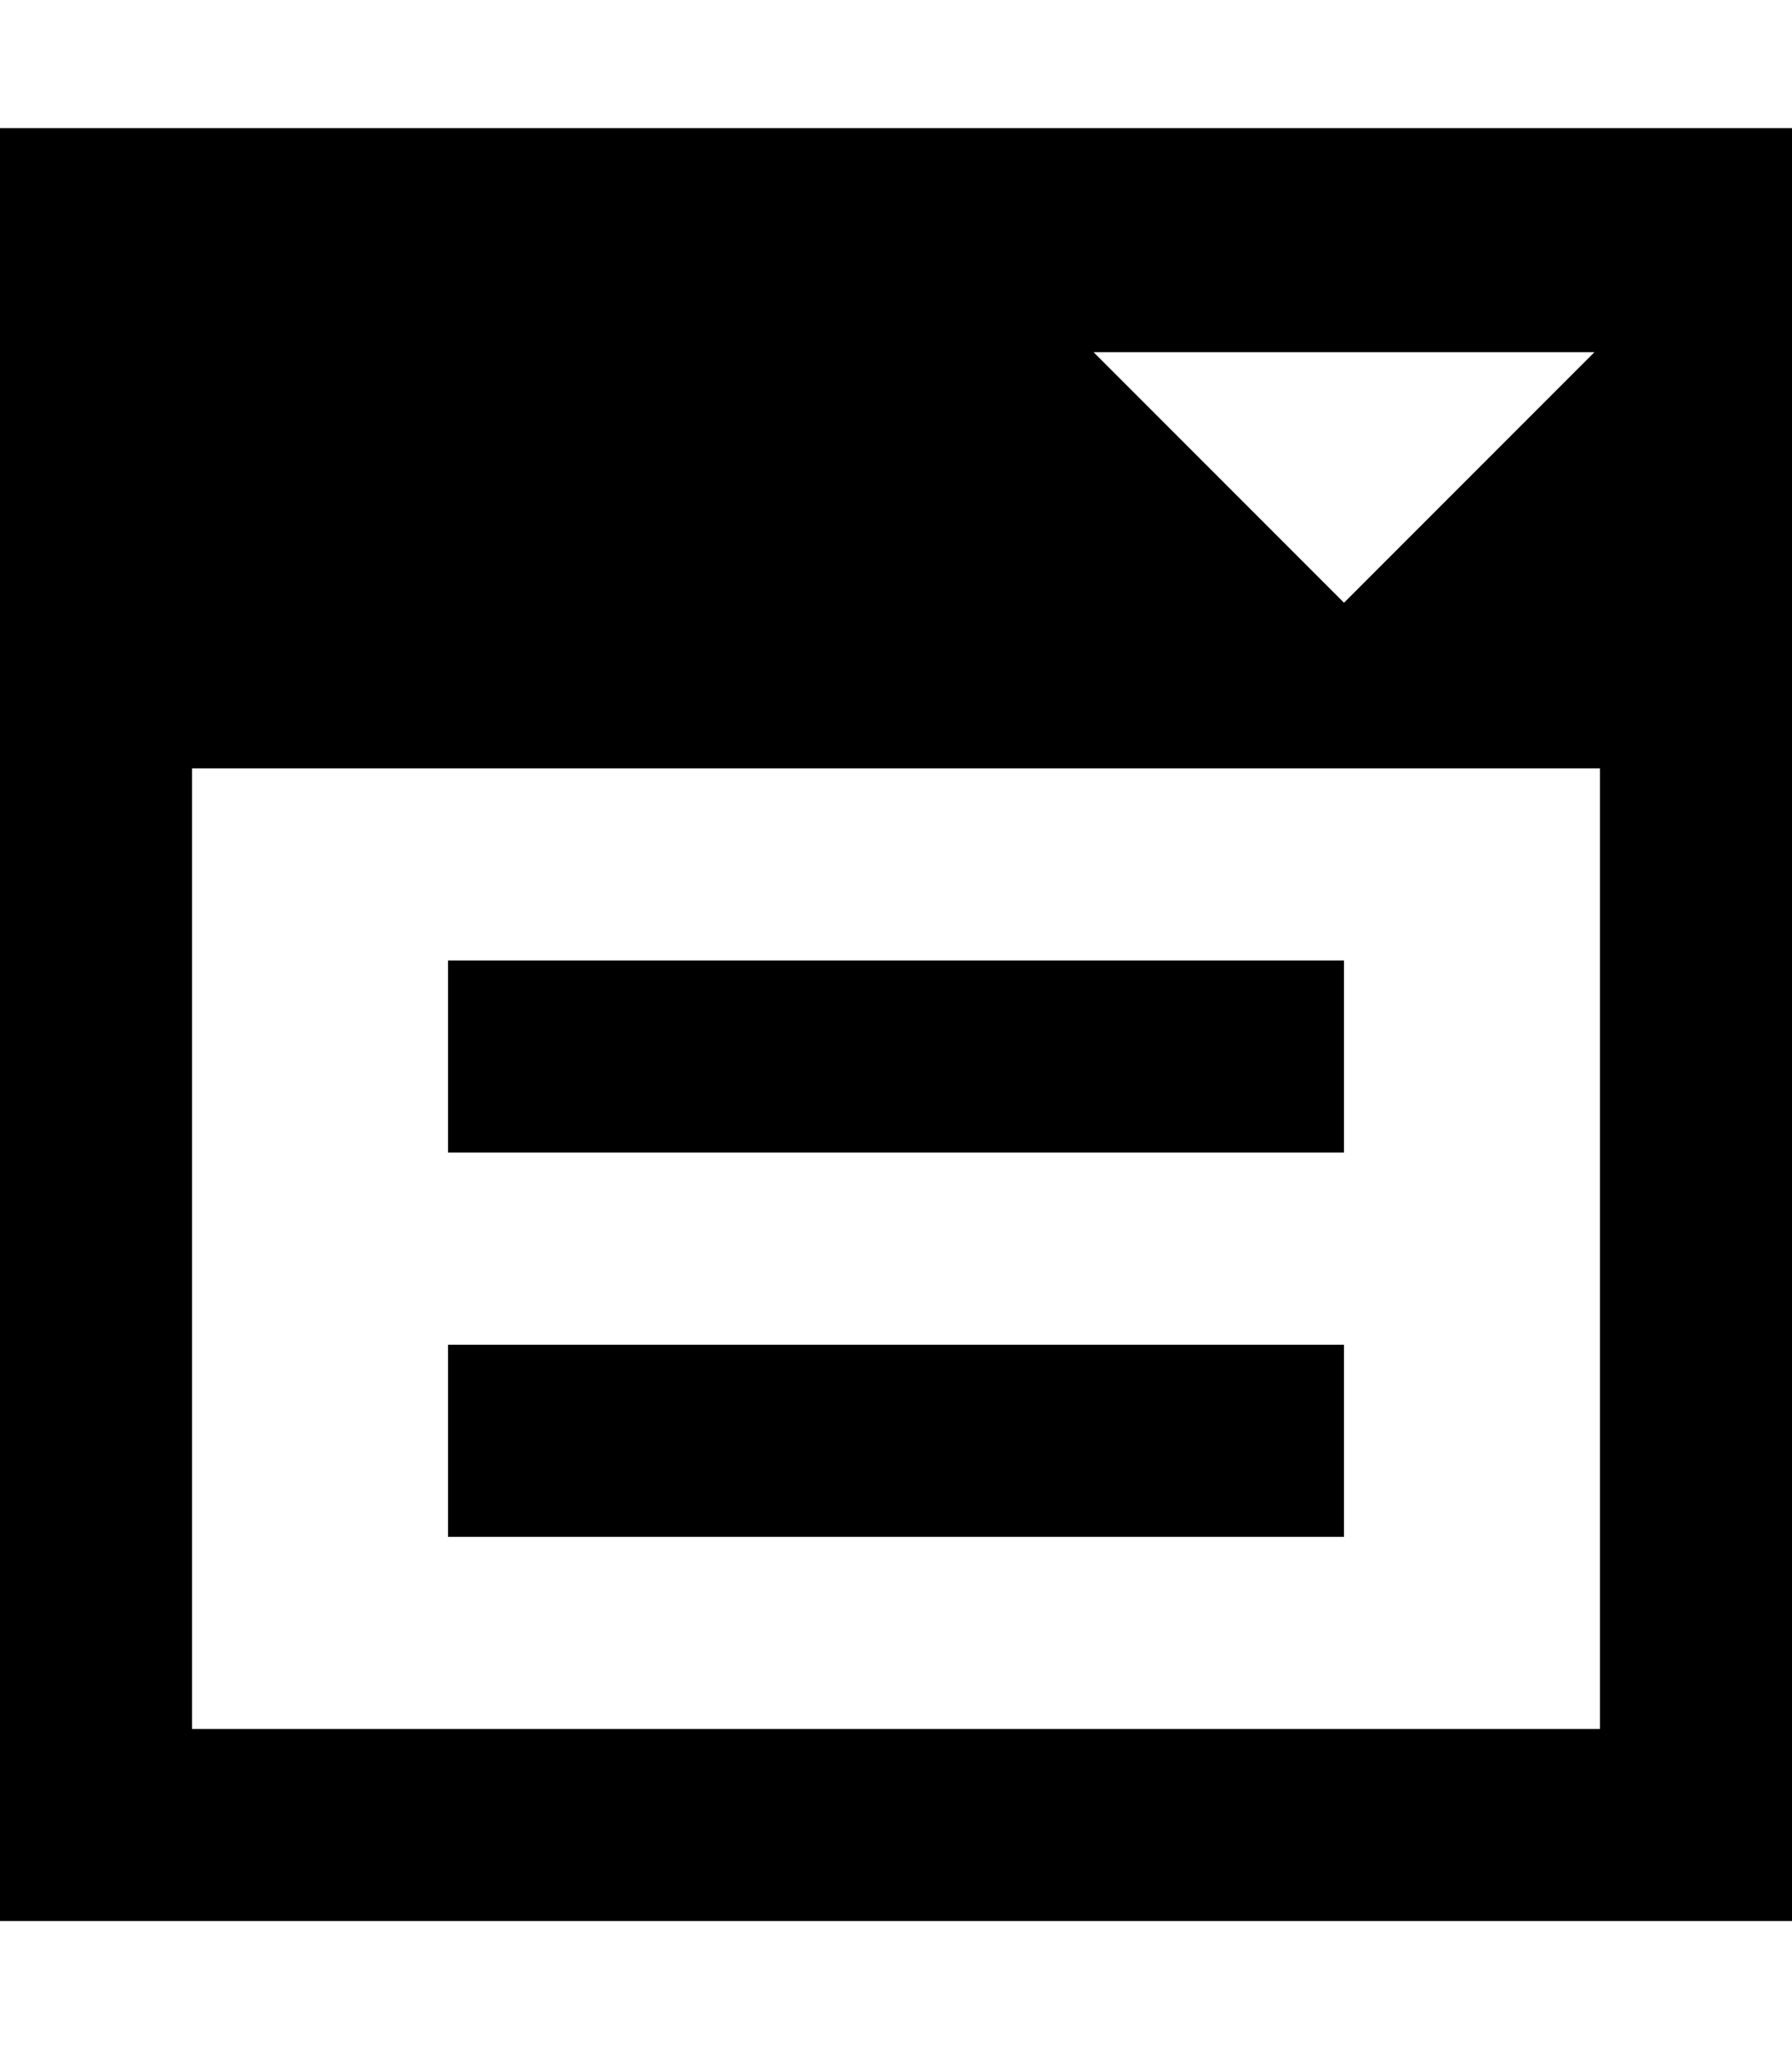 <svg xmlns="http://www.w3.org/2000/svg" viewBox="0 0 448 512"><!--! Font Awesome Pro 7.0.0 by @fontawesome - https://fontawesome.com License - https://fontawesome.com/license (Commercial License) Copyright 2025 Fonticons, Inc. --><path fill="currentColor" d="M48 192l0 240 352 0 0-240-352 0zM0 32l448 0 0 448-448 0 0-448zM112 240l224 0 0 48-224 0 0-48zm0 96l224 0 0 48-224 0 0-48zM312 88l-38.6 0c44.2 44.2 60.1 60.1 62.6 62.6 12.2-12.2 52.1-52.1 62.6-62.6L312 88z"/></svg>